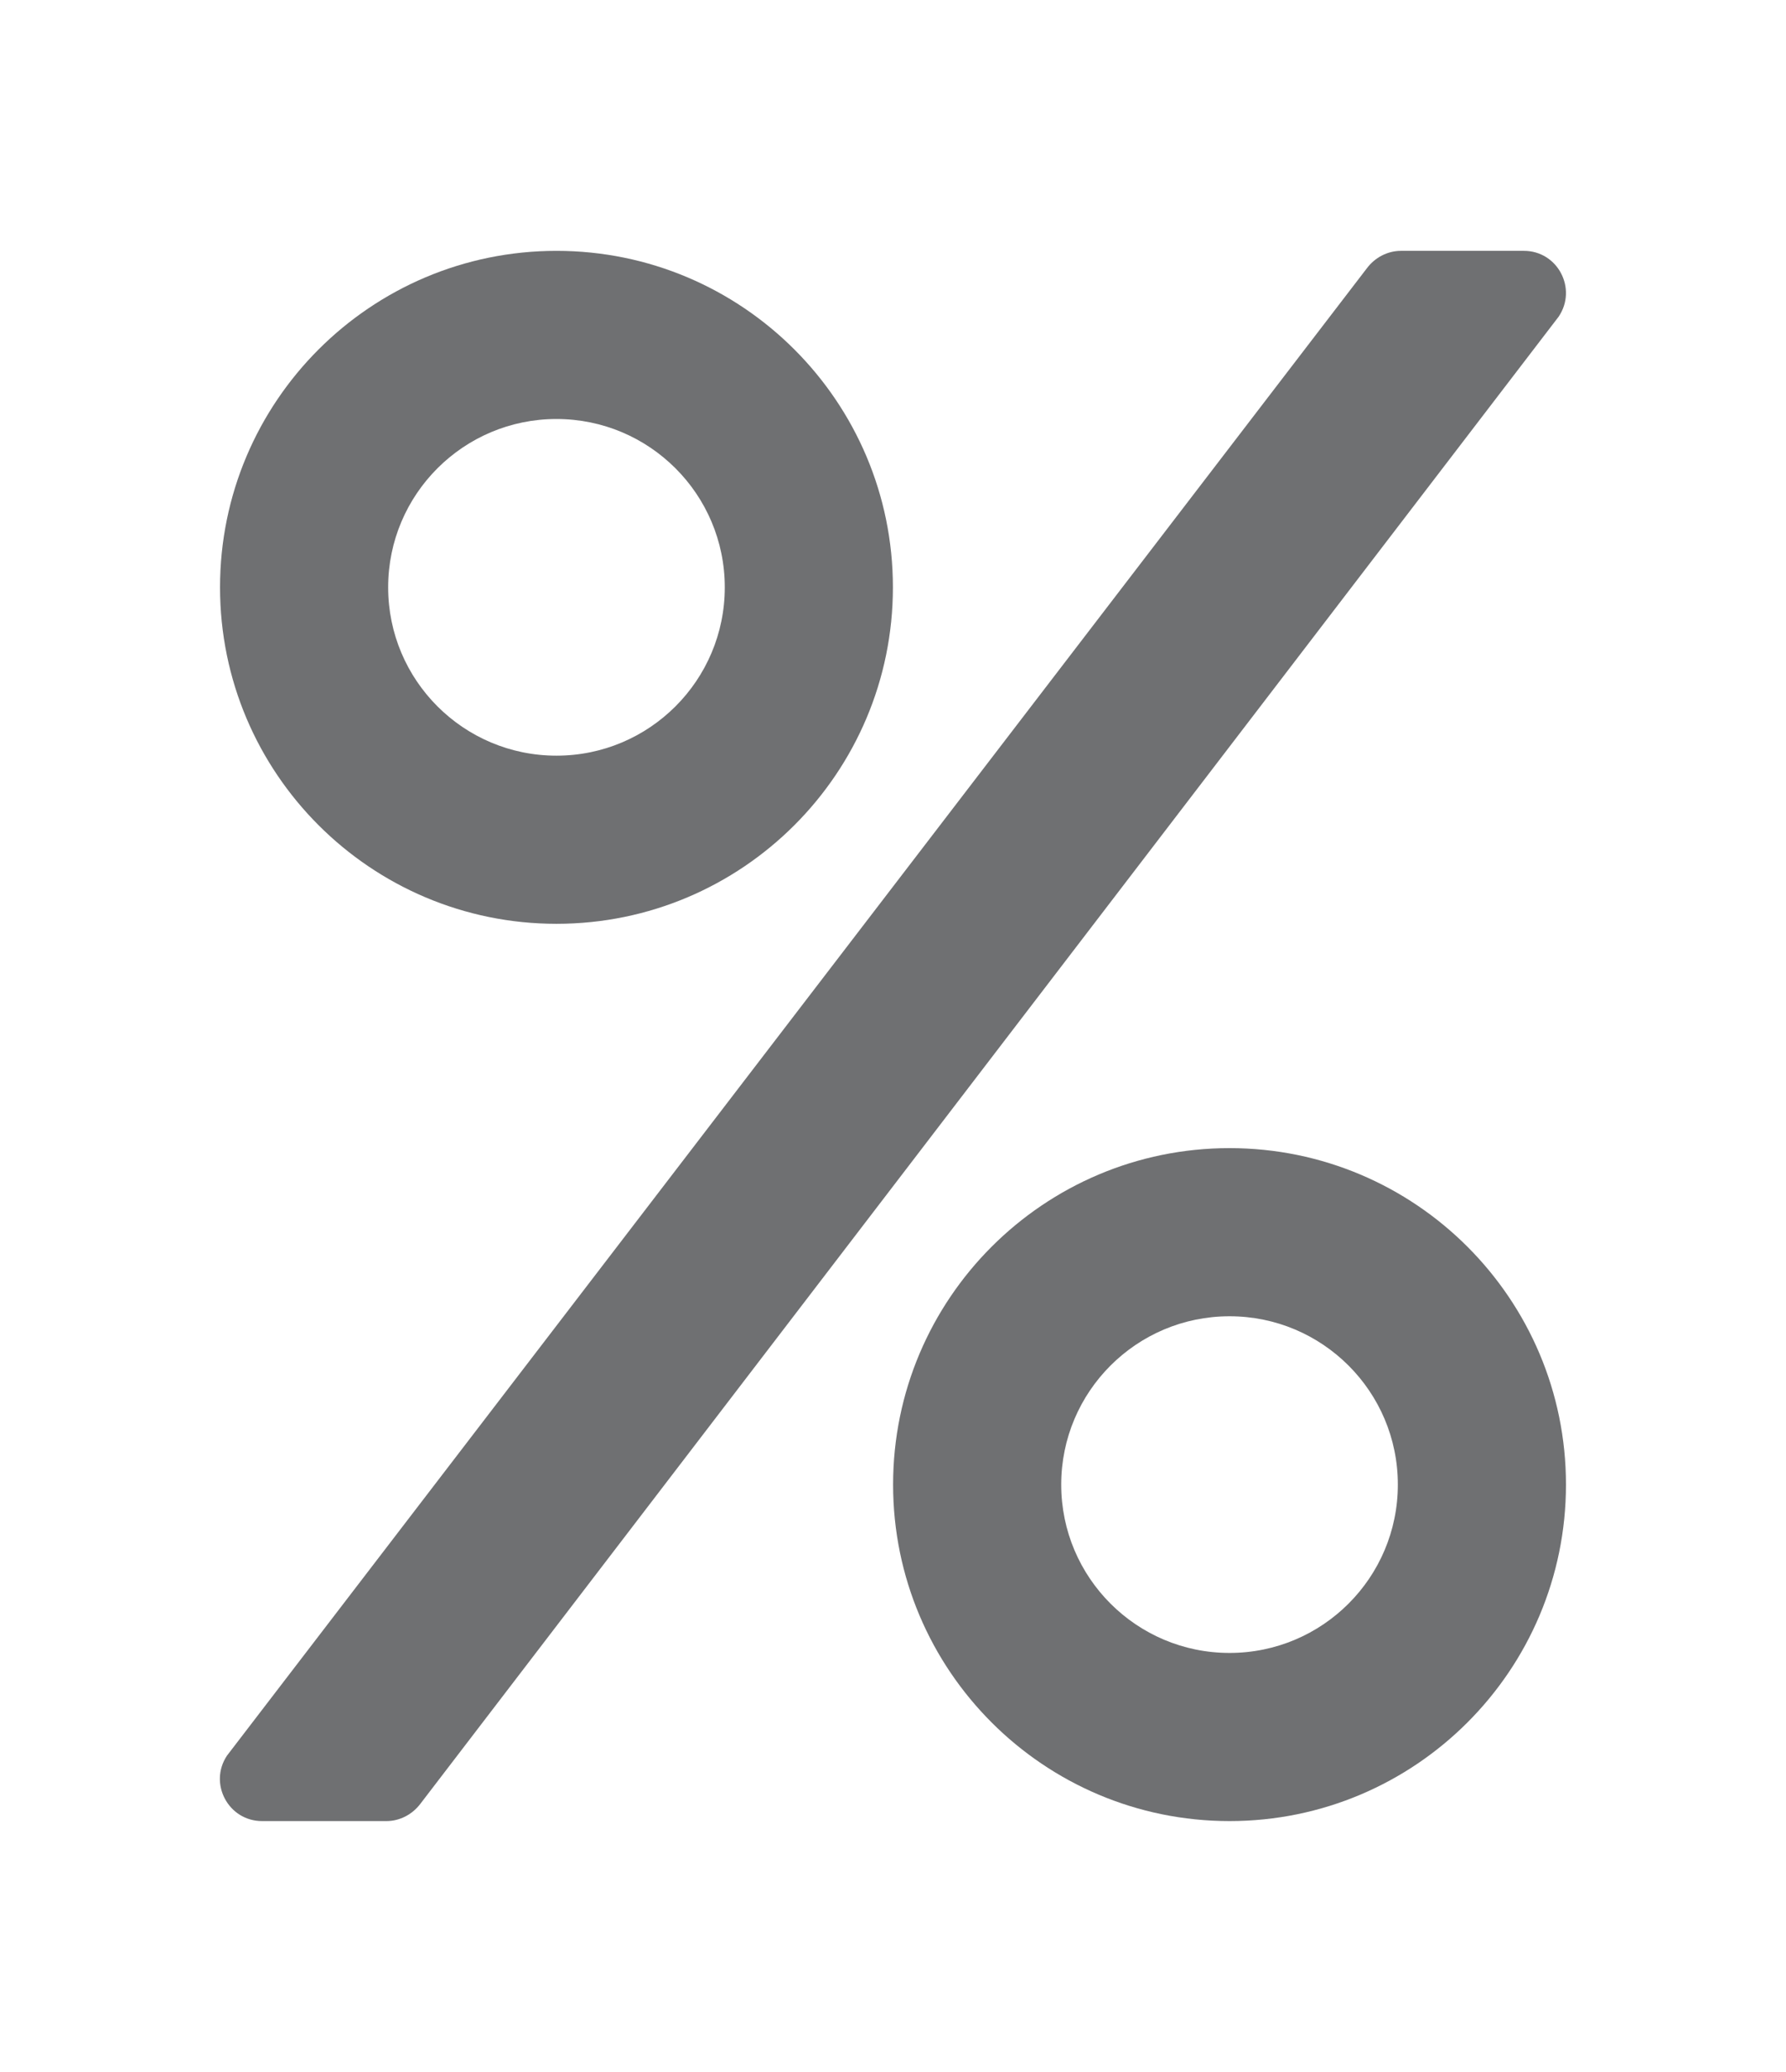 <?xml version="1.0" encoding="UTF-8"?><svg id="a" xmlns="http://www.w3.org/2000/svg" viewBox="0 0 92.21 106.96"><defs><style>.b{fill:#6f7072;}</style></defs><path class="b" d="M21.71,93.11c-.42,.56-1.07,.9-1.76,.9h-6.42c-1.74,0-2.77-1.94-1.81-3.38L70.57,13.85c.42-.56,1.07-.9,1.76-.9h6.35c1.74,0,2.77,1.95,1.79,3.4L21.71,93.11Z"/><path class="b" d="M28.73,12.95c-9.59,0-17.37,7.78-17.37,17.37s7.78,17.37,17.37,17.37,17.37-7.78,17.37-17.37-7.78-17.37-17.37-17.37Zm0,26.06c-4.8,0-8.69-3.89-8.69-8.69s3.89-8.69,8.69-8.69,8.69,3.89,8.69,8.69-3.89,8.69-8.69,8.69Z"/><path class="b" d="M63.48,59.27c-9.59,0-17.37,7.78-17.37,17.37s7.78,17.37,17.37,17.37,17.37-7.78,17.37-17.37-7.78-17.37-17.37-17.37Zm0,26.06c-4.8,0-8.69-3.89-8.69-8.69s3.89-8.69,8.69-8.69,8.69,3.89,8.69,8.69-3.89,8.69-8.69,8.69Z"/></svg>